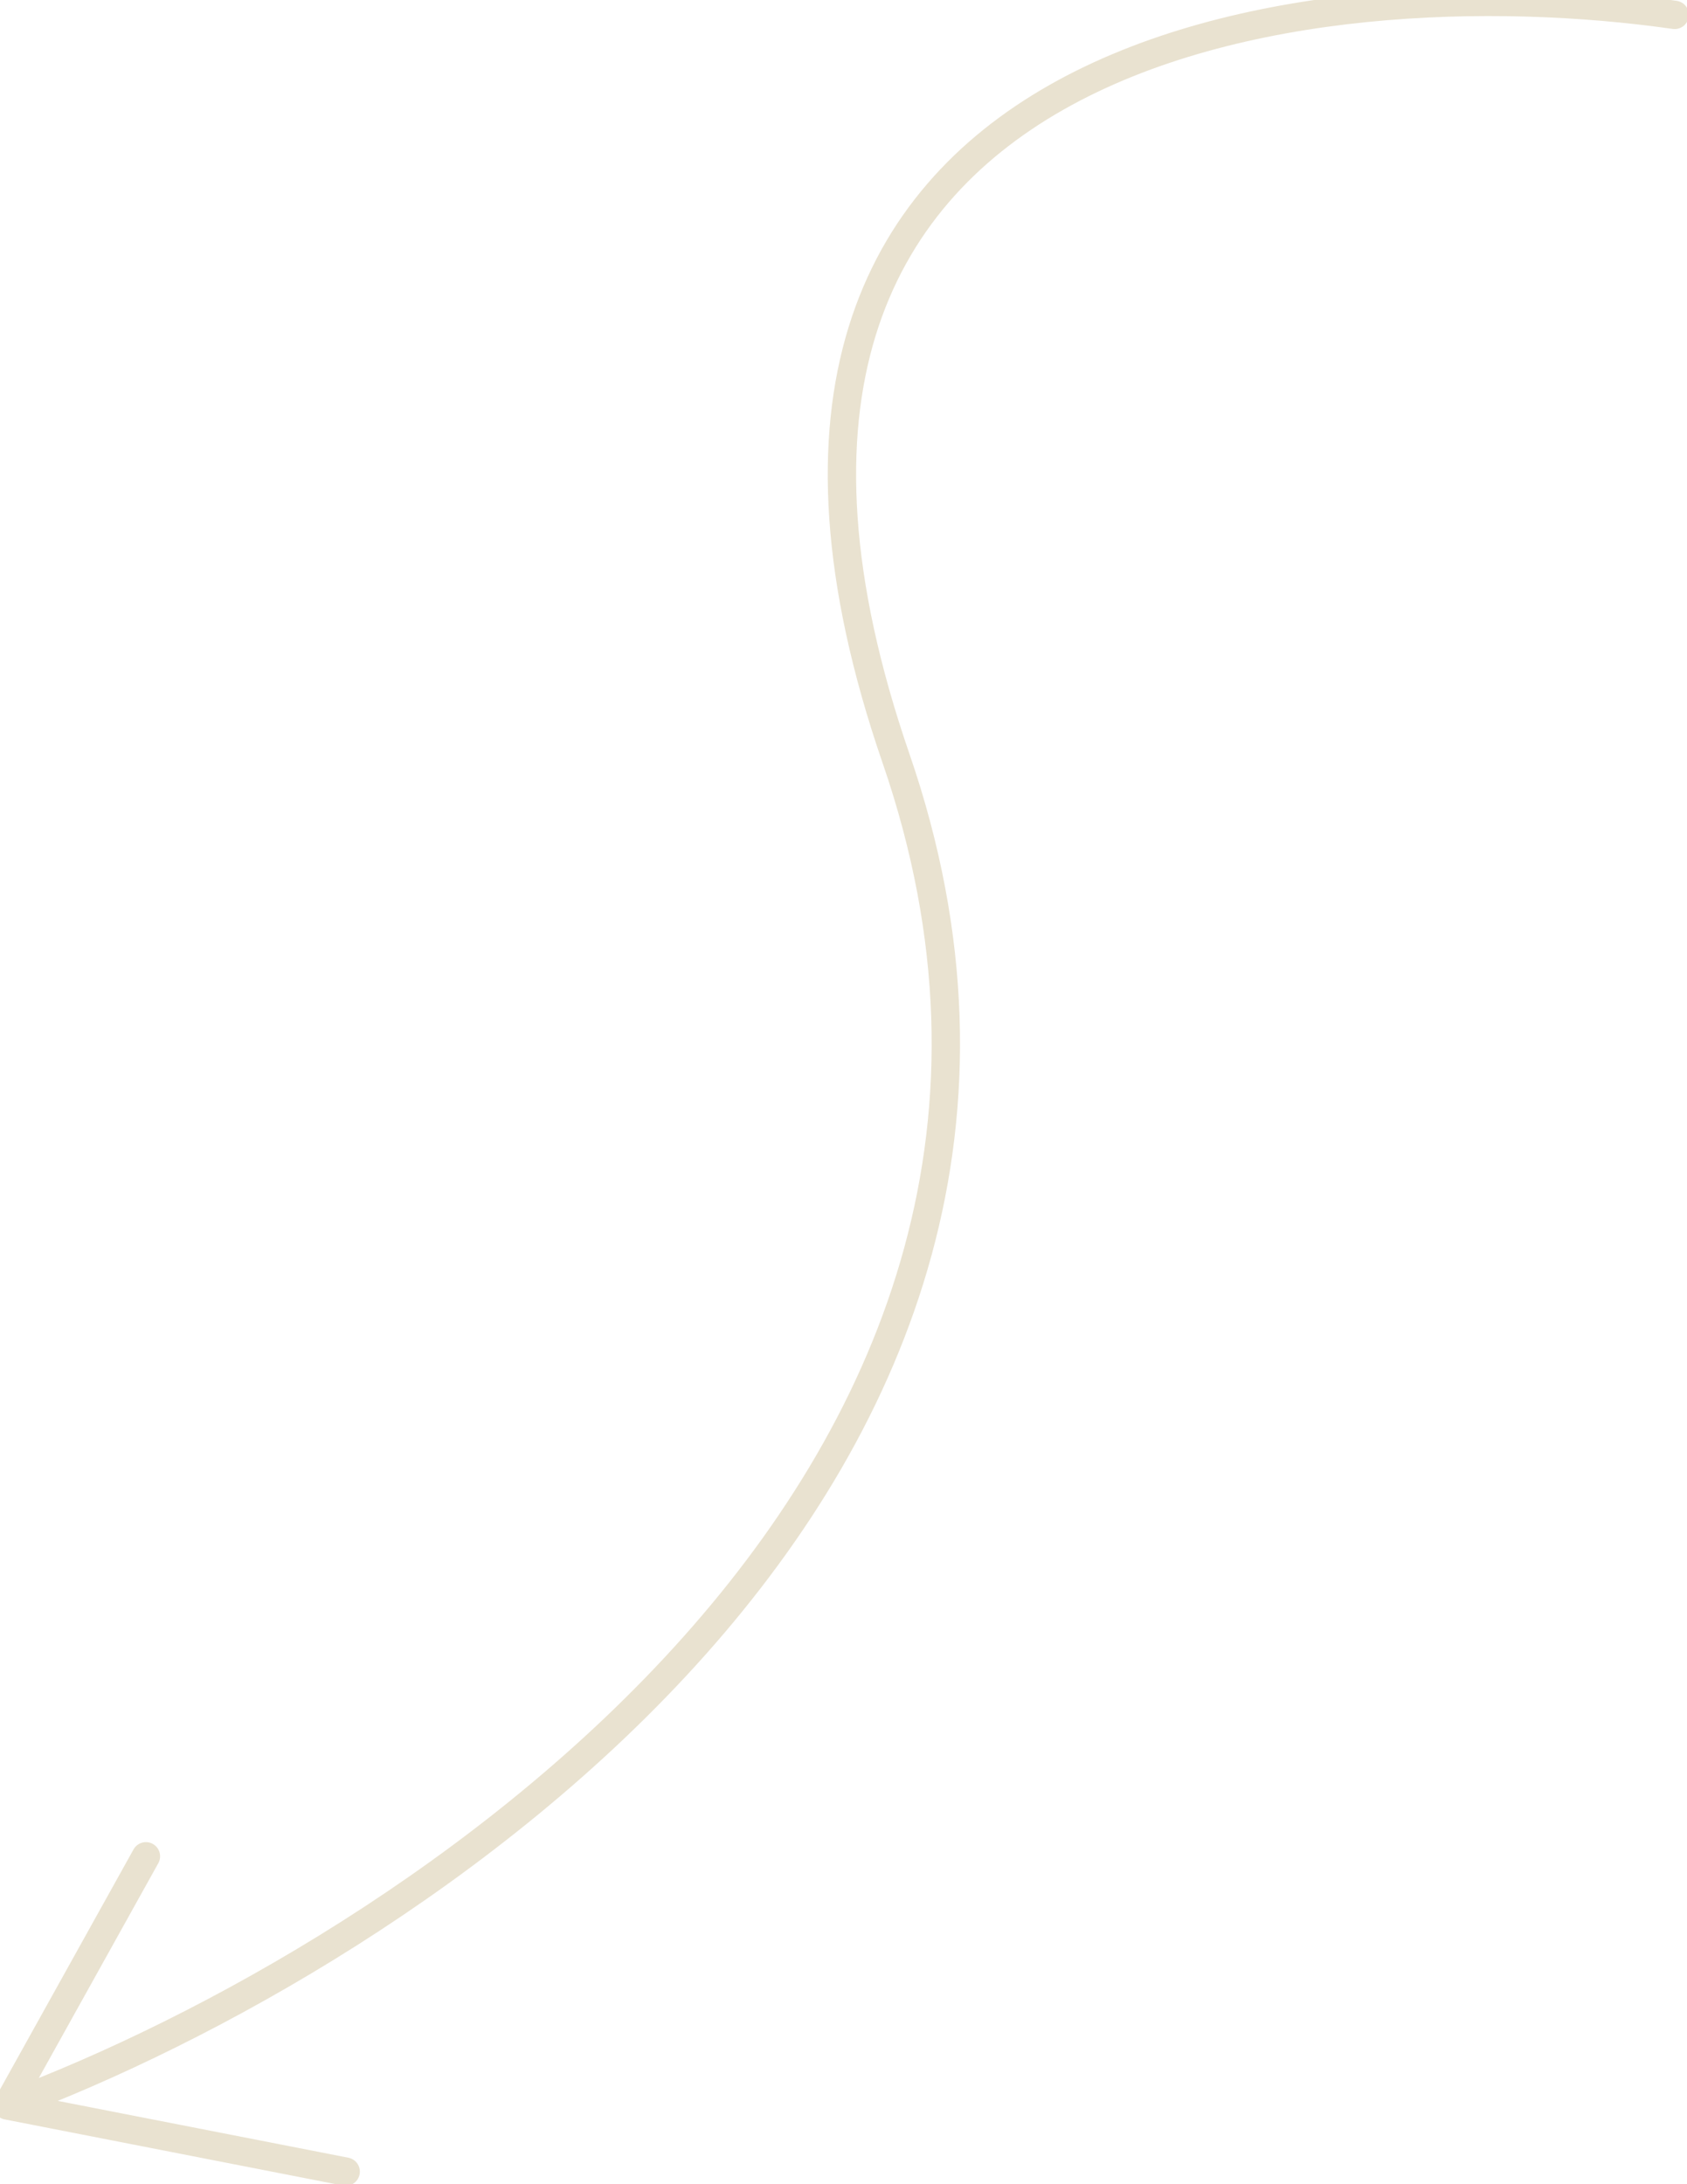 <svg width="119" height="154" viewBox="0 0 119 154" fill="none" xmlns="http://www.w3.org/2000/svg">
<path d="M118.129 1.049C92.536 -2.611 45.721 2.751 63.205 53.476C80.688 104.201 28.697 137.925 0.516 148.449M0.516 148.449L10.293 130.882M0.516 148.449L24.384 153.115" stroke="#E9E2D0" stroke-width="2" stroke-linecap="round"/>
</svg>
